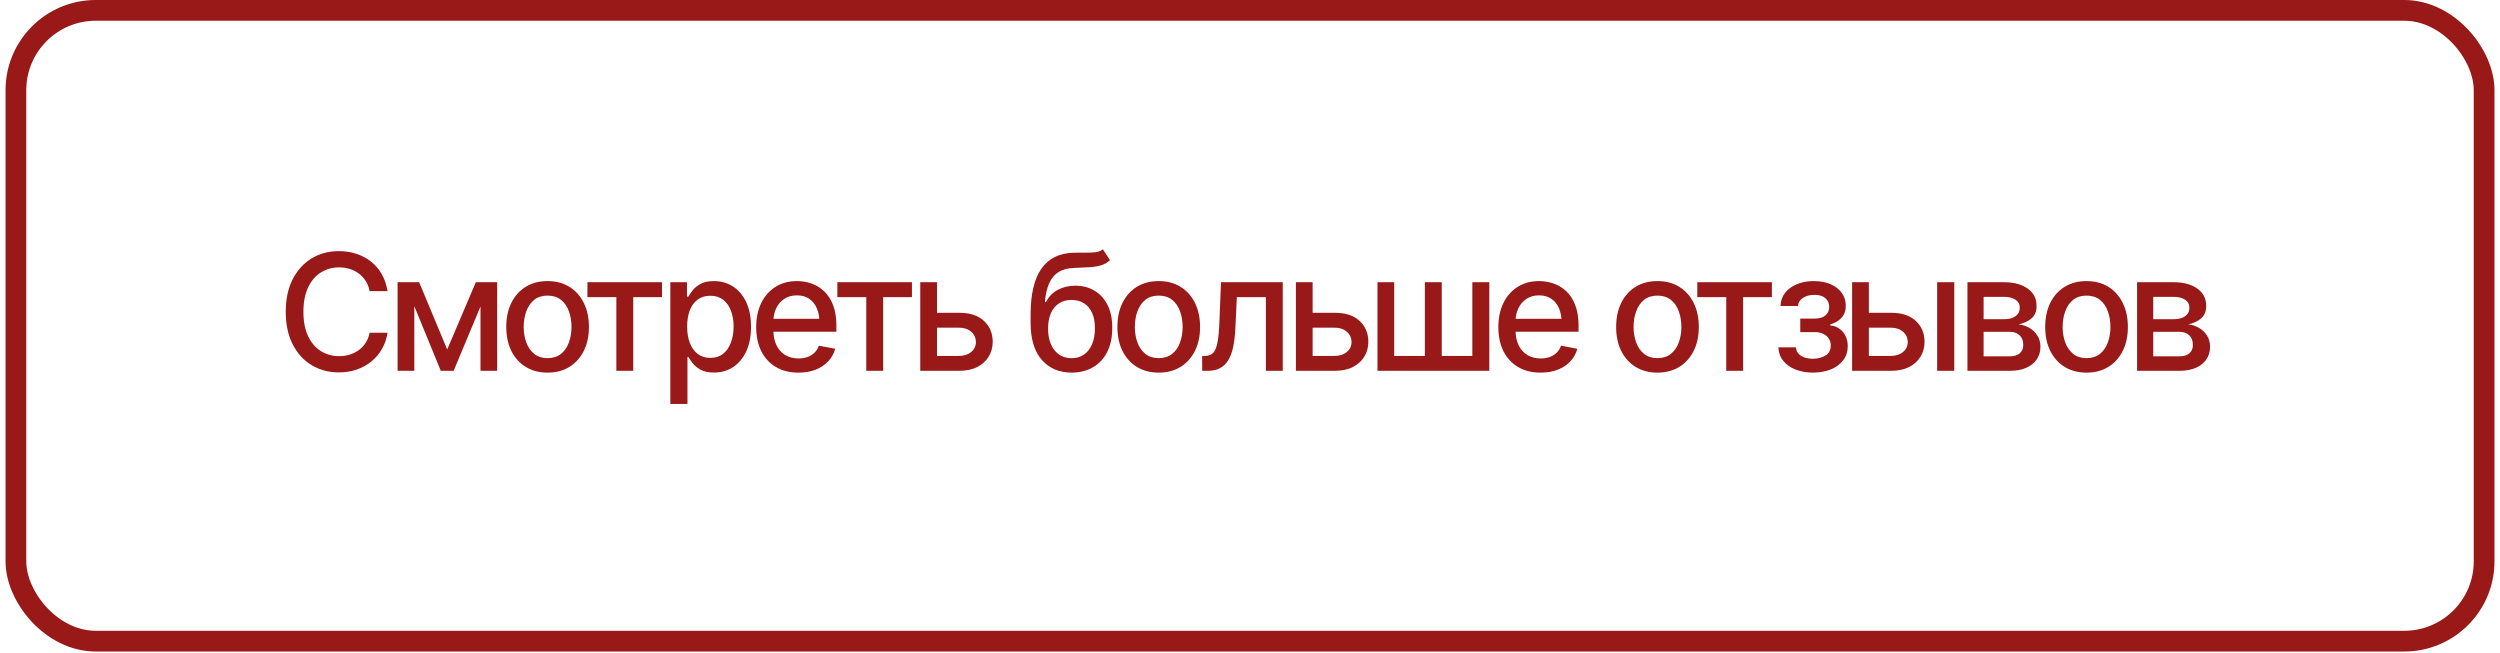 <?xml version="1.0" encoding="UTF-8"?> <svg xmlns="http://www.w3.org/2000/svg" width="226" height="59" viewBox="0 0 226 59" fill="none"><rect x="1.438" y="0.938" width="223.125" height="57.022" rx="7.215" stroke="#991818" stroke-width="1.875"></rect><path d="M30.632 33.665C29.715 33.665 28.893 33.445 28.167 33.006C27.441 32.566 26.87 31.938 26.455 31.121C26.039 30.299 25.831 29.323 25.831 28.191C25.831 27.049 26.039 26.07 26.455 25.253C26.875 24.431 27.446 23.8 28.167 23.361C28.893 22.922 29.715 22.702 30.632 22.702C31.196 22.702 31.724 22.783 32.216 22.945C32.712 23.108 33.157 23.344 33.548 23.655C33.94 23.965 34.263 24.345 34.516 24.794C34.774 25.243 34.946 25.752 35.032 26.32H33.412C33.35 25.972 33.233 25.666 33.061 25.403C32.894 25.136 32.686 24.911 32.438 24.73C32.194 24.543 31.919 24.405 31.614 24.314C31.313 24.218 30.993 24.171 30.654 24.171C30.042 24.171 29.49 24.326 28.998 24.637C28.511 24.942 28.127 25.396 27.845 25.998C27.568 26.595 27.429 27.326 27.429 28.191C27.429 29.06 27.57 29.793 27.852 30.39C28.134 30.983 28.518 31.432 29.006 31.737C29.493 32.043 30.04 32.196 30.646 32.196C30.986 32.196 31.306 32.151 31.607 32.06C31.907 31.969 32.182 31.833 32.431 31.651C32.679 31.47 32.887 31.25 33.054 30.992C33.226 30.729 33.345 30.426 33.412 30.082H35.032C34.95 30.612 34.786 31.097 34.537 31.537C34.289 31.971 33.971 32.349 33.584 32.669C33.197 32.984 32.755 33.23 32.259 33.407C31.762 33.579 31.22 33.665 30.632 33.665ZM40.427 31.594L43.014 25.511H44.354L41.008 33.522H39.847L36.565 25.511H37.891L40.427 31.594ZM37.454 25.511V33.522H35.942V25.511H37.454ZM43.437 33.522V25.511H44.941V33.522H43.437ZM49.499 33.686C48.749 33.686 48.092 33.514 47.529 33.17C46.97 32.826 46.535 32.344 46.224 31.723C45.919 31.102 45.766 30.381 45.766 29.559C45.766 28.728 45.919 28.002 46.224 27.381C46.535 26.755 46.97 26.27 47.529 25.926C48.092 25.582 48.749 25.41 49.499 25.41C50.254 25.41 50.911 25.582 51.469 25.926C52.028 26.27 52.463 26.755 52.773 27.381C53.084 28.002 53.239 28.728 53.239 29.559C53.239 30.381 53.084 31.102 52.773 31.723C52.463 32.344 52.028 32.826 51.469 33.17C50.911 33.514 50.254 33.686 49.499 33.686ZM49.499 32.375C49.991 32.375 50.397 32.246 50.717 31.988C51.037 31.73 51.274 31.389 51.426 30.963C51.584 30.534 51.663 30.065 51.663 29.559C51.663 29.043 51.584 28.57 51.426 28.14C51.274 27.71 51.037 27.366 50.717 27.108C50.397 26.851 49.991 26.722 49.499 26.722C49.012 26.722 48.608 26.851 48.288 27.108C47.973 27.366 47.736 27.71 47.579 28.14C47.421 28.57 47.342 29.043 47.342 29.559C47.342 30.065 47.421 30.534 47.579 30.963C47.736 31.389 47.973 31.73 48.288 31.988C48.608 32.246 49.012 32.375 49.499 32.375ZM53.103 26.858V25.511H59.846V26.858H57.245V33.522H55.719V26.858H53.103ZM60.599 36.517V25.511H62.103V26.815H62.232C62.328 26.648 62.459 26.454 62.626 26.234C62.798 26.015 63.037 25.823 63.343 25.661C63.649 25.494 64.048 25.41 64.54 25.41C65.184 25.41 65.758 25.573 66.259 25.898C66.766 26.222 67.165 26.693 67.456 27.309C67.747 27.925 67.893 28.668 67.893 29.538C67.893 30.397 67.75 31.138 67.463 31.759C67.176 32.375 66.78 32.85 66.274 33.185C65.772 33.514 65.196 33.679 64.547 33.679C64.064 33.679 63.668 33.598 63.357 33.435C63.052 33.268 62.81 33.075 62.634 32.855C62.462 32.635 62.328 32.442 62.232 32.275H62.146V36.517H60.599ZM64.21 32.353C64.673 32.353 65.06 32.229 65.371 31.981C65.681 31.733 65.915 31.396 66.073 30.971C66.235 30.541 66.317 30.058 66.317 29.523C66.317 28.993 66.238 28.518 66.08 28.097C65.922 27.677 65.688 27.345 65.378 27.101C65.067 26.858 64.678 26.736 64.21 26.736C63.756 26.736 63.374 26.853 63.063 27.087C62.753 27.316 62.517 27.641 62.354 28.061C62.197 28.477 62.118 28.964 62.118 29.523C62.118 30.082 62.199 30.574 62.361 30.999C62.524 31.424 62.76 31.756 63.071 31.995C63.386 32.234 63.766 32.353 64.21 32.353ZM72.178 33.686C71.395 33.686 70.716 33.517 70.143 33.178C69.57 32.838 69.128 32.361 68.818 31.744C68.512 31.123 68.359 30.4 68.359 29.573C68.359 28.752 68.51 28.028 68.81 27.402C69.116 26.776 69.544 26.289 70.093 25.941C70.647 25.587 71.297 25.41 72.042 25.41C72.496 25.41 72.935 25.484 73.36 25.633C73.785 25.78 74.168 26.015 74.507 26.335C74.846 26.655 75.114 27.07 75.309 27.581C75.51 28.093 75.61 28.709 75.61 29.43V29.989H69.24V28.821H74.808L74.084 29.208C74.084 28.716 74.008 28.281 73.855 27.904C73.702 27.526 73.473 27.233 73.167 27.023C72.866 26.808 72.491 26.7 72.042 26.7C71.593 26.7 71.208 26.808 70.888 27.023C70.573 27.238 70.332 27.522 70.165 27.875C69.998 28.229 69.914 28.616 69.914 29.036V29.831C69.914 30.381 70.009 30.846 70.201 31.229C70.391 31.611 70.657 31.902 70.996 32.103C71.34 32.303 71.739 32.404 72.192 32.404C72.489 32.404 72.756 32.361 72.995 32.275C73.239 32.189 73.449 32.06 73.626 31.888C73.802 31.716 73.936 31.503 74.027 31.25L75.503 31.529C75.383 31.959 75.173 32.337 74.872 32.662C74.571 32.986 74.192 33.24 73.733 33.421C73.279 33.598 72.761 33.686 72.178 33.686ZM75.697 26.858V25.511H82.439V26.858H79.838V33.522H78.312V26.858H75.697ZM84.36 28.276H86.689C87.663 28.272 88.413 28.513 88.938 29C89.469 29.487 89.736 30.116 89.741 30.885C89.741 31.386 89.621 31.835 89.383 32.232C89.144 32.628 88.797 32.944 88.344 33.178C87.89 33.407 87.338 33.522 86.689 33.522H83.192V25.511H84.704V32.174H86.689C87.133 32.174 87.498 32.06 87.785 31.831C88.071 31.596 88.217 31.296 88.222 30.928C88.217 30.541 88.071 30.225 87.785 29.982C87.498 29.738 87.133 29.619 86.689 29.623H84.36V28.276ZM99.701 22.537L100.346 23.519C100.112 23.738 99.842 23.894 99.537 23.984C99.231 24.075 98.88 24.133 98.483 24.156C98.087 24.18 97.633 24.202 97.122 24.221C96.544 24.235 96.069 24.359 95.696 24.593C95.328 24.823 95.044 25.162 94.843 25.611C94.643 26.06 94.514 26.626 94.456 27.309H94.557C94.81 26.812 95.168 26.442 95.631 26.198C96.1 25.95 96.625 25.826 97.208 25.826C97.853 25.826 98.426 25.974 98.927 26.27C99.429 26.562 99.826 26.991 100.117 27.56C100.408 28.128 100.552 28.821 100.547 29.638C100.552 30.469 100.403 31.188 100.103 31.795C99.802 32.401 99.374 32.867 98.82 33.192C98.271 33.517 97.623 33.681 96.878 33.686C95.756 33.681 94.858 33.299 94.184 32.54C93.51 31.776 93.171 30.658 93.166 29.186V28.405C93.171 26.571 93.501 25.193 94.155 24.271C94.81 23.349 95.787 22.874 97.086 22.845C97.506 22.836 97.881 22.833 98.211 22.838C98.54 22.843 98.829 22.828 99.078 22.795C99.326 22.757 99.534 22.671 99.701 22.537ZM96.878 32.382C97.318 32.377 97.693 32.265 98.003 32.045C98.314 31.826 98.555 31.513 98.727 31.107C98.899 30.701 98.982 30.221 98.978 29.666C98.982 29.127 98.899 28.668 98.727 28.291C98.555 27.909 98.311 27.617 97.996 27.417C97.681 27.216 97.301 27.116 96.857 27.116C96.532 27.116 96.24 27.173 95.983 27.288C95.725 27.402 95.505 27.57 95.323 27.789C95.142 28.004 95.001 28.269 94.9 28.585C94.805 28.9 94.752 29.261 94.743 29.666C94.743 30.488 94.932 31.145 95.309 31.637C95.691 32.129 96.214 32.377 96.878 32.382ZM104.746 33.686C103.996 33.686 103.339 33.514 102.775 33.17C102.217 32.826 101.782 32.344 101.471 31.723C101.166 31.102 101.013 30.381 101.013 29.559C101.013 28.728 101.166 28.002 101.471 27.381C101.782 26.755 102.217 26.27 102.775 25.926C103.339 25.582 103.996 25.41 104.746 25.41C105.501 25.41 106.158 25.582 106.716 25.926C107.275 26.27 107.71 26.755 108.021 27.381C108.331 28.002 108.486 28.728 108.486 29.559C108.486 30.381 108.331 31.102 108.021 31.723C107.71 32.344 107.275 32.826 106.716 33.17C106.158 33.514 105.501 33.686 104.746 33.686ZM104.746 32.375C105.238 32.375 105.644 32.246 105.964 31.988C106.284 31.73 106.521 31.389 106.673 30.963C106.831 30.534 106.91 30.065 106.91 29.559C106.91 29.043 106.831 28.57 106.673 28.14C106.521 27.71 106.284 27.366 105.964 27.108C105.644 26.851 105.238 26.722 104.746 26.722C104.259 26.722 103.855 26.851 103.535 27.108C103.22 27.366 102.983 27.71 102.826 28.14C102.668 28.57 102.589 29.043 102.589 29.559C102.589 30.065 102.668 30.534 102.826 30.963C102.983 31.389 103.22 31.73 103.535 31.988C103.855 32.246 104.259 32.375 104.746 32.375ZM108.68 33.522L108.673 32.174H108.952C109.253 32.17 109.49 32.081 109.662 31.909C109.838 31.733 109.97 31.42 110.056 30.971C110.147 30.522 110.206 29.886 110.235 29.065L110.378 25.511H115.96V33.522H114.434V26.858H111.811L111.682 29.588C111.654 30.247 111.589 30.823 111.489 31.315C111.388 31.807 111.24 32.217 111.045 32.547C110.849 32.872 110.598 33.115 110.292 33.278C109.986 33.44 109.614 33.522 109.174 33.522H108.68ZM118.318 28.276H120.646C121.621 28.272 122.371 28.513 122.896 29C123.427 29.487 123.694 30.116 123.699 30.885C123.699 31.386 123.579 31.835 123.341 32.232C123.102 32.628 122.755 32.944 122.302 33.178C121.848 33.407 121.296 33.522 120.646 33.522H117.15V25.511H118.662V32.174H120.646C121.091 32.174 121.456 32.06 121.743 31.831C122.029 31.596 122.175 31.296 122.18 30.928C122.175 30.541 122.029 30.225 121.743 29.982C121.456 29.738 121.091 29.619 120.646 29.623H118.318V28.276ZM124.523 25.511H126.035V32.174H128.808V25.511H130.334V32.174H133.1V25.511H134.633V33.522H124.523V25.511ZM139.27 33.686C138.486 33.686 137.808 33.517 137.235 33.178C136.661 32.838 136.22 32.361 135.909 31.744C135.603 31.123 135.451 30.4 135.451 29.573C135.451 28.752 135.601 28.028 135.902 27.402C136.208 26.776 136.635 26.289 137.185 25.941C137.739 25.587 138.388 25.41 139.134 25.41C139.587 25.41 140.027 25.484 140.452 25.633C140.877 25.78 141.259 26.015 141.598 26.335C141.938 26.655 142.205 27.07 142.401 27.581C142.602 28.093 142.702 28.709 142.702 29.43V29.989H136.332V28.821H141.899L141.176 29.208C141.176 28.716 141.099 28.281 140.946 27.904C140.793 27.526 140.564 27.233 140.258 27.023C139.958 26.808 139.583 26.7 139.134 26.7C138.684 26.7 138.3 26.808 137.98 27.023C137.665 27.238 137.423 27.522 137.256 27.875C137.089 28.229 137.005 28.616 137.005 29.036V29.831C137.005 30.381 137.101 30.846 137.292 31.229C137.483 31.611 137.748 31.902 138.087 32.103C138.431 32.303 138.83 32.404 139.284 32.404C139.58 32.404 139.848 32.361 140.086 32.275C140.33 32.189 140.54 32.06 140.717 31.888C140.894 31.716 141.028 31.503 141.118 31.25L142.594 31.529C142.475 31.959 142.265 32.337 141.964 32.662C141.663 32.986 141.283 33.24 140.825 33.421C140.371 33.598 139.852 33.686 139.27 33.686ZM149.832 33.686C149.082 33.686 148.425 33.514 147.861 33.17C147.303 32.826 146.868 32.344 146.557 31.723C146.252 31.102 146.099 30.381 146.099 29.559C146.099 28.728 146.252 28.002 146.557 27.381C146.868 26.755 147.303 26.27 147.861 25.926C148.425 25.582 149.082 25.41 149.832 25.41C150.587 25.41 151.243 25.582 151.802 25.926C152.361 26.27 152.796 26.755 153.106 27.381C153.417 28.002 153.572 28.728 153.572 29.559C153.572 30.381 153.417 31.102 153.106 31.723C152.796 32.344 152.361 32.826 151.802 33.17C151.243 33.514 150.587 33.686 149.832 33.686ZM149.832 32.375C150.324 32.375 150.73 32.246 151.05 31.988C151.37 31.73 151.607 31.389 151.759 30.963C151.917 30.534 151.996 30.065 151.996 29.559C151.996 29.043 151.917 28.57 151.759 28.14C151.607 27.71 151.37 27.366 151.05 27.108C150.73 26.851 150.324 26.722 149.832 26.722C149.345 26.722 148.941 26.851 148.621 27.108C148.306 27.366 148.069 27.71 147.912 28.14C147.754 28.57 147.675 29.043 147.675 29.559C147.675 30.065 147.754 30.534 147.912 30.963C148.069 31.389 148.306 31.73 148.621 31.988C148.941 32.246 149.345 32.375 149.832 32.375ZM153.436 26.858V25.511H160.179V26.858H157.578V33.522H156.052V26.858H153.436ZM160.767 31.401H162.35C162.379 31.73 162.529 31.983 162.802 32.16C163.079 32.337 163.439 32.428 163.884 32.432C164.328 32.428 164.708 32.33 165.023 32.139C165.338 31.948 165.498 31.644 165.503 31.229C165.503 30.99 165.441 30.78 165.317 30.598C165.197 30.416 165.028 30.276 164.808 30.175C164.593 30.07 164.34 30.02 164.048 30.025H162.744V28.799H164.048C164.483 28.799 164.81 28.702 165.03 28.506C165.25 28.305 165.36 28.052 165.36 27.746C165.36 27.417 165.243 27.151 165.009 26.951C164.775 26.75 164.447 26.652 164.027 26.657C163.611 26.652 163.263 26.745 162.981 26.936C162.699 27.123 162.551 27.364 162.537 27.66H160.96C160.97 27.216 161.104 26.824 161.361 26.485C161.624 26.146 161.98 25.883 162.429 25.697C162.878 25.506 163.387 25.41 163.955 25.41C164.548 25.41 165.061 25.506 165.496 25.697C165.931 25.888 166.267 26.153 166.506 26.492C166.745 26.827 166.862 27.214 166.857 27.653C166.862 28.093 166.731 28.453 166.463 28.735C166.2 29.017 165.859 29.218 165.439 29.337V29.416C165.749 29.44 166.024 29.535 166.263 29.702C166.506 29.865 166.695 30.084 166.829 30.362C166.967 30.634 167.036 30.944 167.036 31.293C167.036 31.78 166.9 32.203 166.628 32.561C166.36 32.92 165.99 33.197 165.517 33.392C165.044 33.584 164.502 33.681 163.891 33.686C163.299 33.681 162.768 33.586 162.3 33.4C161.837 33.213 161.469 32.951 161.197 32.611C160.924 32.268 160.781 31.864 160.767 31.401ZM168.599 28.276H170.927C171.902 28.272 172.652 28.513 173.177 29C173.708 29.487 173.975 30.116 173.98 30.885C173.98 31.386 173.861 31.835 173.622 32.232C173.383 32.628 173.036 32.944 172.583 33.178C172.129 33.407 171.577 33.522 170.927 33.522H167.431V25.511H168.943V32.174H170.927C171.372 32.174 171.737 32.06 172.024 31.831C172.31 31.596 172.456 31.296 172.461 30.928C172.456 30.541 172.31 30.225 172.024 29.982C171.737 29.738 171.372 29.619 170.927 29.623H168.599V28.276ZM175.119 33.522V25.511H176.667V33.522H175.119ZM177.857 33.522V25.511H181.167C182.07 25.515 182.786 25.711 183.317 26.098C183.847 26.48 184.11 27.001 184.105 27.66C184.11 28.128 183.962 28.499 183.661 28.771C183.36 29.038 182.966 29.222 182.478 29.323C182.832 29.361 183.157 29.466 183.453 29.638C183.754 29.81 183.995 30.041 184.176 30.333C184.363 30.619 184.456 30.961 184.456 31.358C184.456 31.783 184.344 32.16 184.119 32.49C183.899 32.815 183.584 33.068 183.173 33.249C182.763 33.431 182.263 33.522 181.676 33.522H177.857ZM179.318 32.21H181.676C182.058 32.215 182.359 32.127 182.579 31.945C182.798 31.759 182.906 31.508 182.901 31.193C182.906 30.82 182.798 30.529 182.579 30.319C182.359 30.104 182.058 29.996 181.676 29.996H179.318V32.21ZM179.318 28.857H181.181C181.621 28.852 181.965 28.759 182.213 28.577C182.466 28.391 182.591 28.14 182.586 27.825C182.591 27.515 182.466 27.273 182.213 27.101C181.96 26.925 181.611 26.836 181.167 26.836H179.318V28.857ZM188.619 33.686C187.869 33.686 187.212 33.514 186.649 33.17C186.09 32.826 185.655 32.344 185.345 31.723C185.039 31.102 184.886 30.381 184.886 29.559C184.886 28.728 185.039 28.002 185.345 27.381C185.655 26.755 186.09 26.27 186.649 25.926C187.212 25.582 187.869 25.41 188.619 25.41C189.374 25.41 190.031 25.582 190.59 25.926C191.149 26.27 191.583 26.755 191.894 27.381C192.204 28.002 192.36 28.728 192.36 29.559C192.36 30.381 192.204 31.102 191.894 31.723C191.583 32.344 191.149 32.826 190.59 33.17C190.031 33.514 189.374 33.686 188.619 33.686ZM188.619 32.375C189.111 32.375 189.517 32.246 189.837 31.988C190.157 31.73 190.394 31.389 190.547 30.963C190.704 30.534 190.783 30.065 190.783 29.559C190.783 29.043 190.704 28.57 190.547 28.14C190.394 27.71 190.157 27.366 189.837 27.108C189.517 26.851 189.111 26.722 188.619 26.722C188.132 26.722 187.728 26.851 187.408 27.108C187.093 27.366 186.857 27.71 186.699 28.14C186.541 28.57 186.462 29.043 186.462 29.559C186.462 30.065 186.541 30.534 186.699 30.963C186.857 31.389 187.093 31.73 187.408 31.988C187.728 32.246 188.132 32.375 188.619 32.375ZM193.191 33.522V25.511H196.501C197.404 25.515 198.121 25.711 198.651 26.098C199.181 26.48 199.444 27.001 199.439 27.66C199.444 28.128 199.296 28.499 198.995 28.771C198.694 29.038 198.3 29.222 197.813 29.323C198.166 29.361 198.491 29.466 198.787 29.638C199.088 29.81 199.329 30.041 199.511 30.333C199.697 30.619 199.79 30.961 199.79 31.358C199.79 31.783 199.678 32.16 199.454 32.49C199.234 32.815 198.919 33.068 198.508 33.249C198.097 33.431 197.598 33.522 197.01 33.522H193.191ZM194.653 32.21H197.01C197.392 32.215 197.693 32.127 197.913 31.945C198.133 31.759 198.24 31.508 198.235 31.193C198.24 30.82 198.133 30.529 197.913 30.319C197.693 30.104 197.392 29.996 197.01 29.996H194.653V32.21ZM194.653 28.857H196.516C196.955 28.852 197.299 28.759 197.548 28.577C197.801 28.391 197.925 28.14 197.92 27.825C197.925 27.515 197.801 27.273 197.548 27.101C197.294 26.925 196.946 26.836 196.501 26.836H194.653V28.857Z" fill="#991818"></path></svg> 